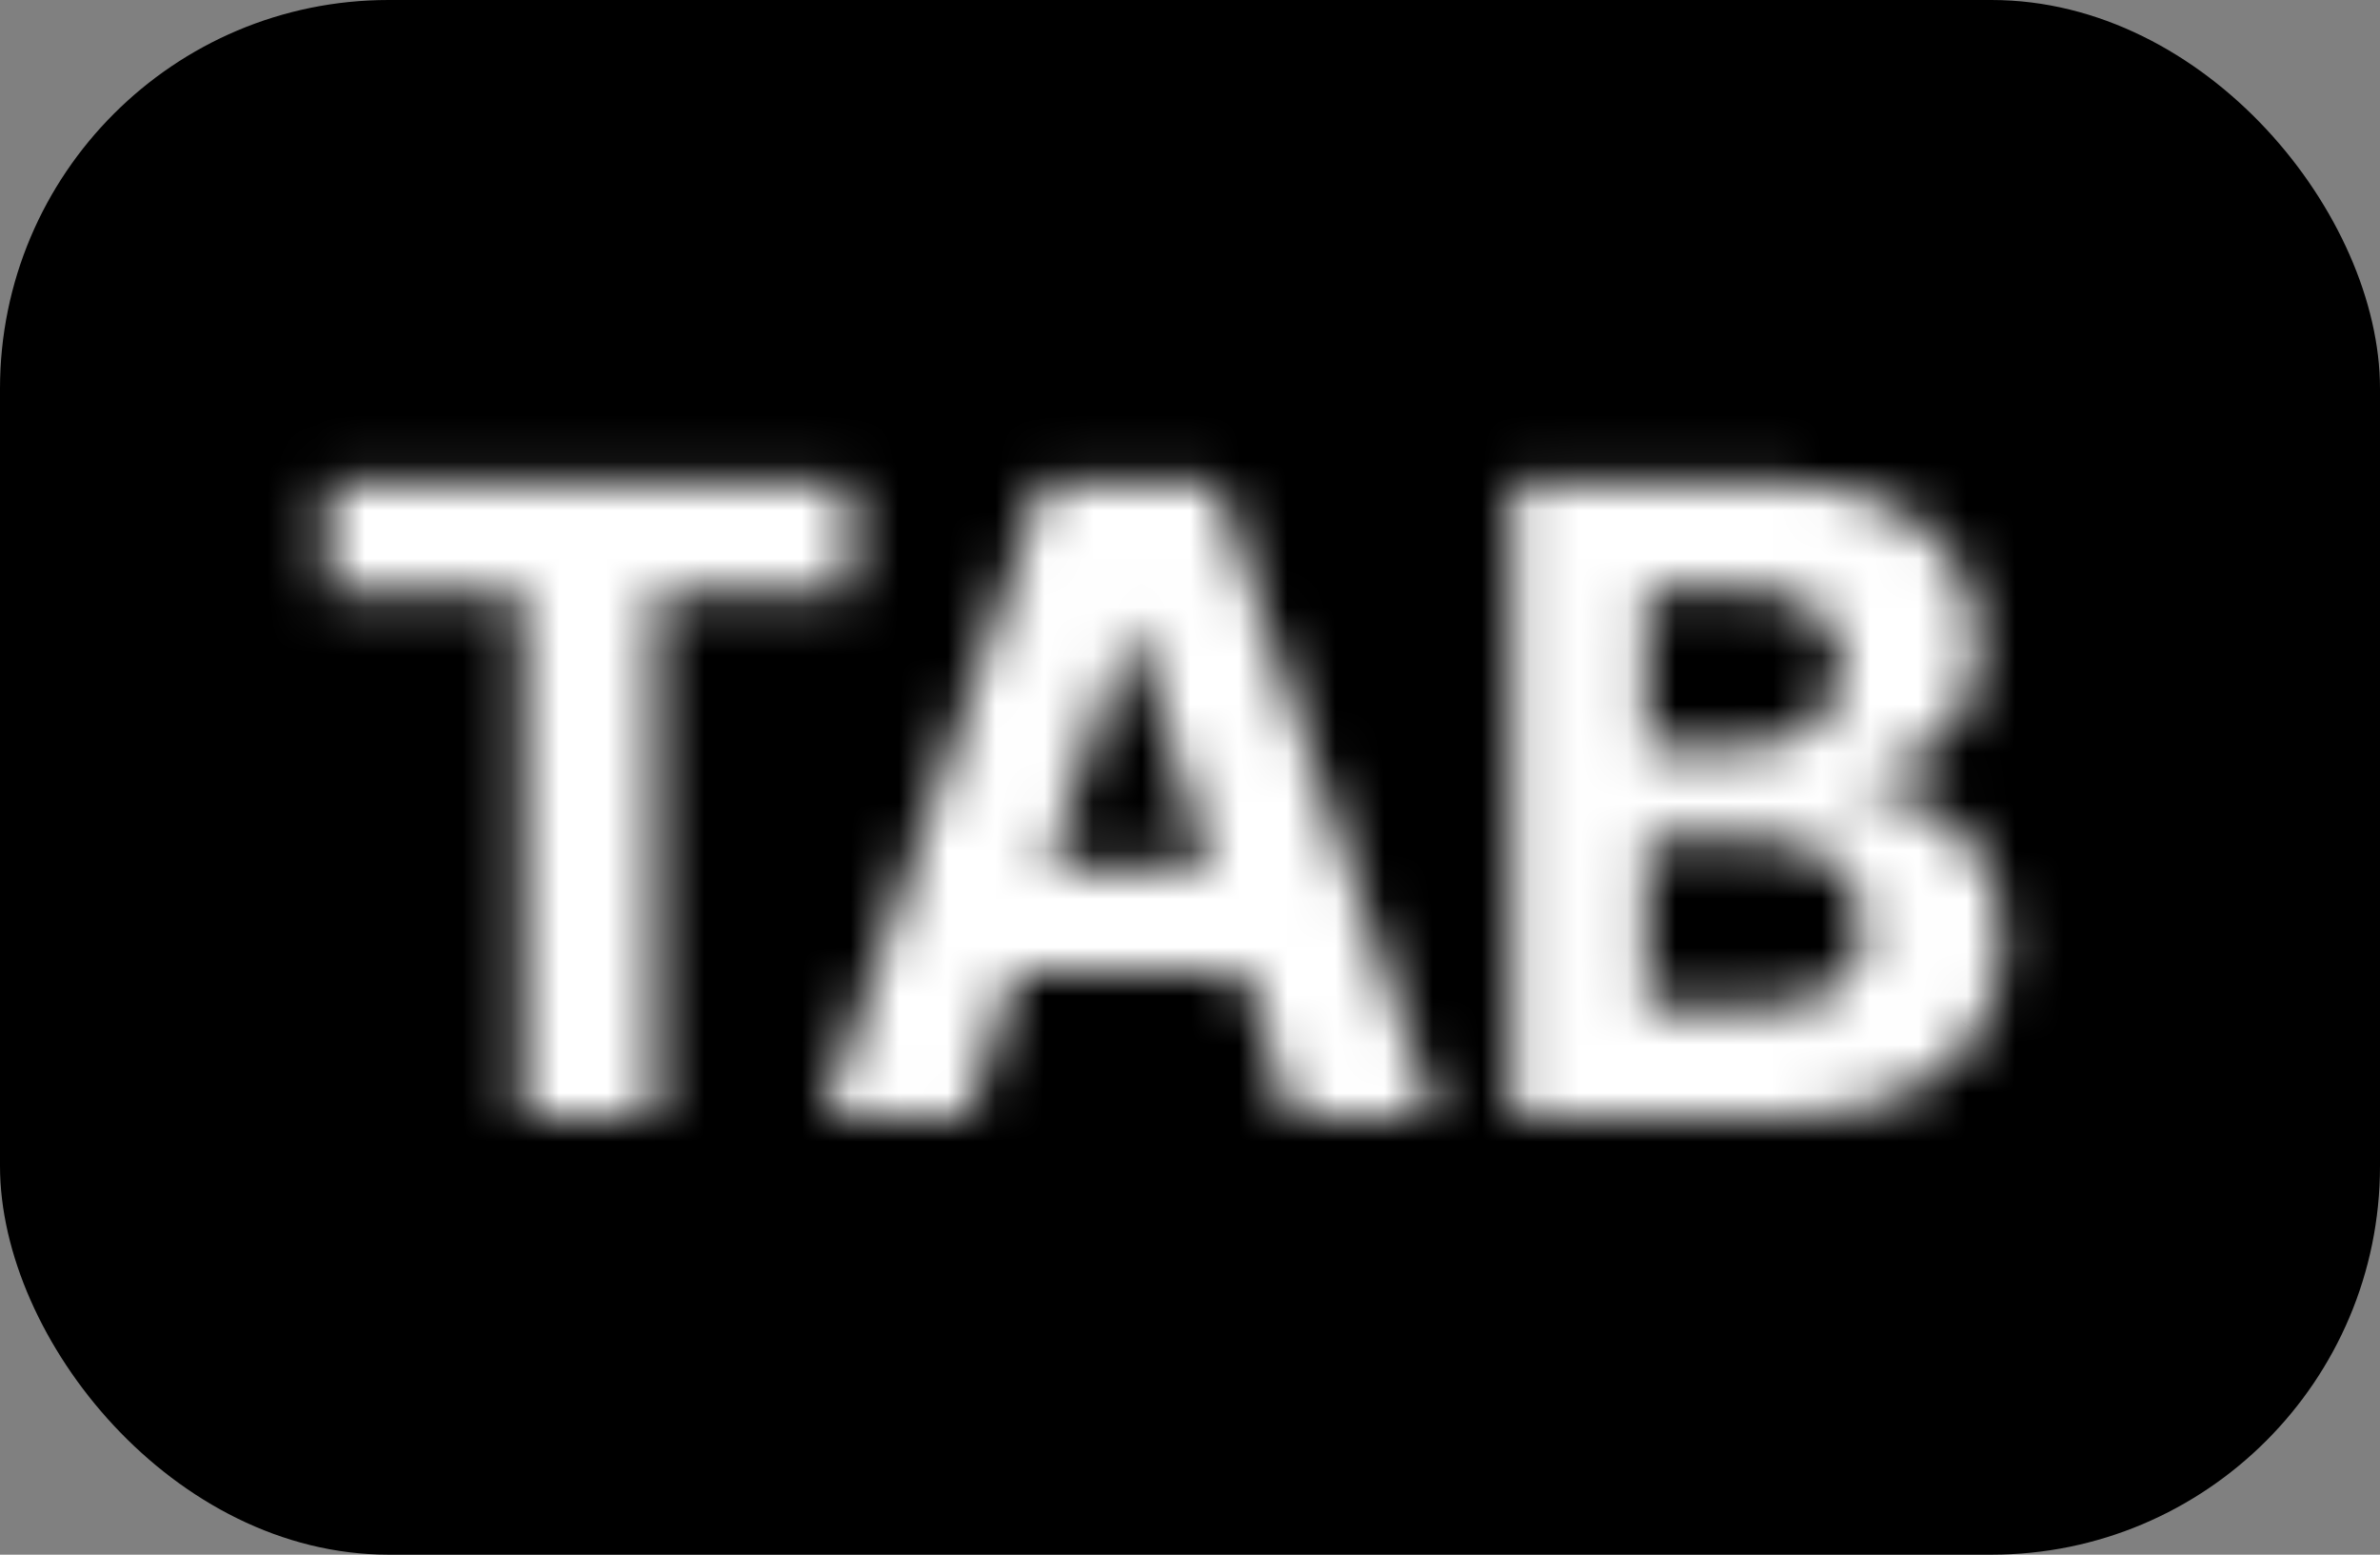 <svg width="49" height="32" viewBox="0 0 49 32" fill="none" xmlns="http://www.w3.org/2000/svg">
<rect x="0" y="0" width="49" height="32" fill="#808080" stroke="none"/>
<g clip-path="url(#clip0_1_1828)">
<rect width="49" height="32" rx="8" fill="black"/>
<mask id="path-2-inside-1_1_1828" fill="white">
<path d="M6.745 12.191V9.909H17.496V12.191H13.488V23H10.752V12.191H6.745ZM19.924 23H16.958L21.477 9.909H25.044L29.556 23H26.59L23.311 12.901H23.209L19.924 23ZM19.738 17.854H26.744V20.015H19.738V17.854ZM31.132 23V9.909H36.373C37.337 9.909 38.14 10.052 38.783 10.337C39.427 10.623 39.91 11.019 40.234 11.526C40.558 12.029 40.72 12.609 40.72 13.265C40.72 13.776 40.618 14.226 40.413 14.614C40.209 14.997 39.927 15.312 39.569 15.56C39.216 15.803 38.811 15.975 38.355 16.077V16.205C38.853 16.227 39.32 16.367 39.755 16.627C40.194 16.887 40.55 17.251 40.822 17.72C41.095 18.185 41.231 18.739 41.231 19.382C41.231 20.077 41.059 20.697 40.714 21.242C40.373 21.783 39.868 22.212 39.199 22.527C38.53 22.842 37.705 23 36.725 23H31.132ZM33.9 20.737H36.156C36.927 20.737 37.49 20.59 37.844 20.296C38.197 19.998 38.374 19.602 38.374 19.107C38.374 18.745 38.287 18.425 38.112 18.148C37.937 17.871 37.688 17.654 37.364 17.496C37.045 17.339 36.663 17.26 36.22 17.26H33.9V20.737ZM33.9 15.387H35.952C36.331 15.387 36.667 15.321 36.962 15.189C37.26 15.053 37.494 14.861 37.665 14.614C37.839 14.367 37.927 14.07 37.927 13.725C37.927 13.252 37.758 12.871 37.422 12.581C37.089 12.291 36.616 12.146 36.003 12.146H33.9V15.387Z"/>
</mask>
<path d="M6.745 12.191H4.245V14.691H6.745V12.191ZM6.745 9.909V7.409H4.245V9.909H6.745ZM17.496 9.909H19.996V7.409H17.496V9.909ZM17.496 12.191V14.691H19.996V12.191H17.496ZM13.488 12.191V9.691H10.988V12.191H13.488ZM13.488 23V25.5H15.988V23H13.488ZM10.752 23H8.252V25.5H10.752V23ZM10.752 12.191H13.252V9.691H10.752V12.191ZM9.245 12.191V9.909H4.245V12.191H9.245ZM6.745 12.409H17.496V7.409H6.745V12.409ZM14.996 9.909V12.191H19.996V9.909H14.996ZM17.496 9.691H13.488V14.691H17.496V9.691ZM10.988 12.191V23H15.988V12.191H10.988ZM13.488 20.5H10.752V25.5H13.488V20.5ZM13.252 23V12.191H8.252V23H13.252ZM10.752 9.691H6.745V14.691H10.752V9.691ZM19.924 23V25.5H21.739L22.301 23.773L19.924 23ZM16.958 23L14.594 22.184L13.45 25.5H16.958V23ZM21.477 9.909V7.409H19.695L19.114 9.093L21.477 9.909ZM25.044 9.909L27.407 9.094L26.826 7.409H25.044V9.909ZM29.556 23V25.5H33.062L31.92 22.185L29.556 23ZM26.59 23L24.213 23.772L24.774 25.5H26.59V23ZM23.311 12.901L25.689 12.129L25.128 10.401H23.311V12.901ZM23.209 12.901V10.401H21.393L20.832 12.127L23.209 12.901ZM19.738 17.854V15.354H17.238V17.854H19.738ZM26.744 17.854H29.244V15.354H26.744V17.854ZM26.744 20.015V22.515H29.244V20.015H26.744ZM19.738 20.015H17.238V22.515H19.738V20.015ZM19.924 20.5H16.958V25.5H19.924V20.5ZM19.321 23.816L23.84 10.725L19.114 9.093L14.594 22.184L19.321 23.816ZM21.477 12.409H25.044V7.409H21.477V12.409ZM22.68 10.724L27.193 23.815L31.92 22.185L27.407 9.094L22.68 10.724ZM29.556 20.5H26.59V25.5H29.556V20.5ZM28.968 22.228L25.689 12.129L20.933 13.673L24.213 23.772L28.968 22.228ZM23.311 10.401H23.209V15.401H23.311V10.401ZM20.832 12.127L17.546 22.227L22.301 23.773L25.586 13.674L20.832 12.127ZM19.738 20.354H26.744V15.354H19.738V20.354ZM24.244 17.854V20.015H29.244V17.854H24.244ZM26.744 17.515H19.738V22.515H26.744V17.515ZM22.238 20.015V17.854H17.238V20.015H22.238ZM31.132 23H28.632V25.5H31.132V23ZM31.132 9.909V7.409H28.632V9.909H31.132ZM38.783 10.337L37.769 12.623V12.623L38.783 10.337ZM40.234 11.526L38.127 12.872L38.132 12.88L40.234 11.526ZM40.413 14.614L42.619 15.79L42.624 15.78L40.413 14.614ZM39.569 15.56L40.985 17.62L40.99 17.617L39.569 15.56ZM38.355 16.077L37.808 13.638L35.855 14.076V16.077H38.355ZM38.355 16.205H35.855V18.601L38.248 18.703L38.355 16.205ZM39.755 16.627L38.472 18.773L38.481 18.778L39.755 16.627ZM40.822 17.72L38.661 18.977L38.666 18.986L40.822 17.72ZM40.714 21.242L38.601 19.905L38.598 19.91L40.714 21.242ZM39.199 22.527L38.133 20.266V20.266L39.199 22.527ZM33.9 20.737H31.4V23.237H33.9V20.737ZM37.844 20.296L39.442 22.219L39.449 22.213L39.455 22.207L37.844 20.296ZM38.112 18.148L35.998 19.482V19.482L38.112 18.148ZM37.364 17.496L36.258 19.738L36.27 19.744L37.364 17.496ZM33.9 17.26V14.76H31.4V17.26H33.9ZM33.9 15.387H31.4V17.887H33.9V15.387ZM36.962 15.189L37.986 17.469L37.993 17.466L38.001 17.463L36.962 15.189ZM37.665 14.614L35.623 13.171L35.615 13.182L35.607 13.194L37.665 14.614ZM37.422 12.581L35.779 14.465L35.785 14.471L35.791 14.476L37.422 12.581ZM33.9 12.146V9.646H31.4V12.146H33.9ZM33.632 23V9.909H28.632V23H33.632ZM31.132 12.409H36.373V7.409H31.132V12.409ZM36.373 12.409C37.108 12.409 37.54 12.521 37.769 12.623L39.797 8.052C38.74 7.583 37.565 7.409 36.373 7.409V12.409ZM37.769 12.623C38.042 12.743 38.11 12.845 38.127 12.872L42.341 10.181C41.711 9.193 40.811 8.502 39.797 8.052L37.769 12.623ZM38.132 12.88C38.171 12.94 38.22 13.04 38.22 13.265H43.22C43.22 12.177 42.945 11.118 42.336 10.173L38.132 12.88ZM38.22 13.265C38.22 13.354 38.211 13.407 38.206 13.431C38.2 13.454 38.197 13.456 38.202 13.447L42.624 15.78C43.048 14.977 43.22 14.115 43.22 13.265H38.22ZM38.207 13.437C38.191 13.468 38.179 13.482 38.149 13.502L40.99 17.617C41.676 17.143 42.227 16.526 42.619 15.79L38.207 13.437ZM38.154 13.499C38.086 13.546 37.981 13.599 37.808 13.638L38.902 18.517C39.641 18.351 40.346 18.059 40.985 17.62L38.154 13.499ZM35.855 16.077V16.205H40.855V16.077H35.855ZM38.248 18.703C38.325 18.706 38.388 18.723 38.472 18.773L41.038 14.482C40.252 14.012 39.382 13.747 38.462 13.707L38.248 18.703ZM38.481 18.778C38.529 18.807 38.589 18.853 38.661 18.977L42.983 16.463C42.51 15.649 41.858 14.967 41.029 14.476L38.481 18.778ZM38.666 18.986C38.673 18.998 38.731 19.097 38.731 19.382H43.731C43.731 18.381 43.517 17.371 42.978 16.454L38.666 18.986ZM38.731 19.382C38.731 19.641 38.674 19.79 38.601 19.905L42.826 22.579C43.444 21.603 43.731 20.512 43.731 19.382H38.731ZM38.598 19.91C38.549 19.988 38.44 20.121 38.133 20.266L40.265 24.788C41.296 24.302 42.196 23.579 42.829 22.575L38.598 19.91ZM38.133 20.266C37.887 20.381 37.451 20.5 36.725 20.5V25.5C37.959 25.5 39.172 25.303 40.265 24.788L38.133 20.266ZM36.725 20.5H31.132V25.5H36.725V20.5ZM33.9 23.237H36.156V18.237H33.9V23.237ZM36.156 23.237C37.148 23.237 38.422 23.066 39.442 22.219L36.245 18.374C36.414 18.233 36.542 18.204 36.524 18.208C36.518 18.21 36.485 18.218 36.422 18.225C36.358 18.232 36.271 18.237 36.156 18.237V23.237ZM39.455 22.207C40.415 21.398 40.874 20.281 40.874 19.107H35.874C35.874 19.052 35.885 18.921 35.959 18.756C36.034 18.588 36.14 18.462 36.232 18.385L39.455 22.207ZM40.874 19.107C40.874 18.325 40.679 17.533 40.227 16.815L35.998 19.482C35.952 19.409 35.918 19.331 35.897 19.255C35.877 19.181 35.874 19.128 35.874 19.107H40.874ZM40.227 16.815C39.779 16.105 39.158 15.589 38.459 15.249L36.27 19.744C36.251 19.735 36.207 19.71 36.151 19.662C36.094 19.613 36.041 19.551 35.998 19.482L40.227 16.815ZM38.47 15.254C37.733 14.891 36.955 14.76 36.22 14.76V19.76C36.294 19.76 36.329 19.767 36.332 19.767C36.334 19.768 36.306 19.762 36.258 19.738L38.47 15.254ZM36.22 14.76H33.9V19.76H36.22V14.76ZM31.4 17.26V20.737H36.4V17.26H31.4ZM33.9 17.887H35.952V12.887H33.9V17.887ZM35.952 17.887C36.622 17.887 37.318 17.77 37.986 17.469L35.937 12.909C35.955 12.9 35.971 12.895 35.984 12.891C35.996 12.887 36.004 12.885 36.007 12.884C36.013 12.883 35.996 12.887 35.952 12.887V17.887ZM38.001 17.463C38.67 17.157 39.273 16.686 39.723 16.033L35.607 13.194C35.656 13.123 35.715 13.059 35.778 13.008C35.84 12.957 35.892 12.929 35.922 12.915L38.001 17.463ZM39.706 16.057C40.22 15.33 40.427 14.512 40.427 13.725H35.427C35.427 13.686 35.432 13.606 35.463 13.499C35.496 13.389 35.549 13.276 35.623 13.171L39.706 16.057ZM40.427 13.725C40.427 12.578 39.98 11.485 39.053 10.686L35.791 14.476C35.696 14.394 35.589 14.265 35.513 14.094C35.439 13.926 35.427 13.79 35.427 13.725H40.427ZM39.065 10.697C38.126 9.878 36.984 9.646 36.003 9.646V14.646C36.118 14.646 36.135 14.661 36.086 14.645C36.027 14.627 35.908 14.578 35.779 14.465L39.065 10.697ZM36.003 9.646H33.9V14.646H36.003V9.646ZM31.4 12.146V15.387H36.4V12.146H31.4Z" fill="white" mask="url(#path-2-inside-1_1_1828)"/>
</g>
<defs>
<clipPath id="clip0_1_1828">
<rect width="49" height="32" fill="white"/>
</clipPath>
</defs>
</svg>
